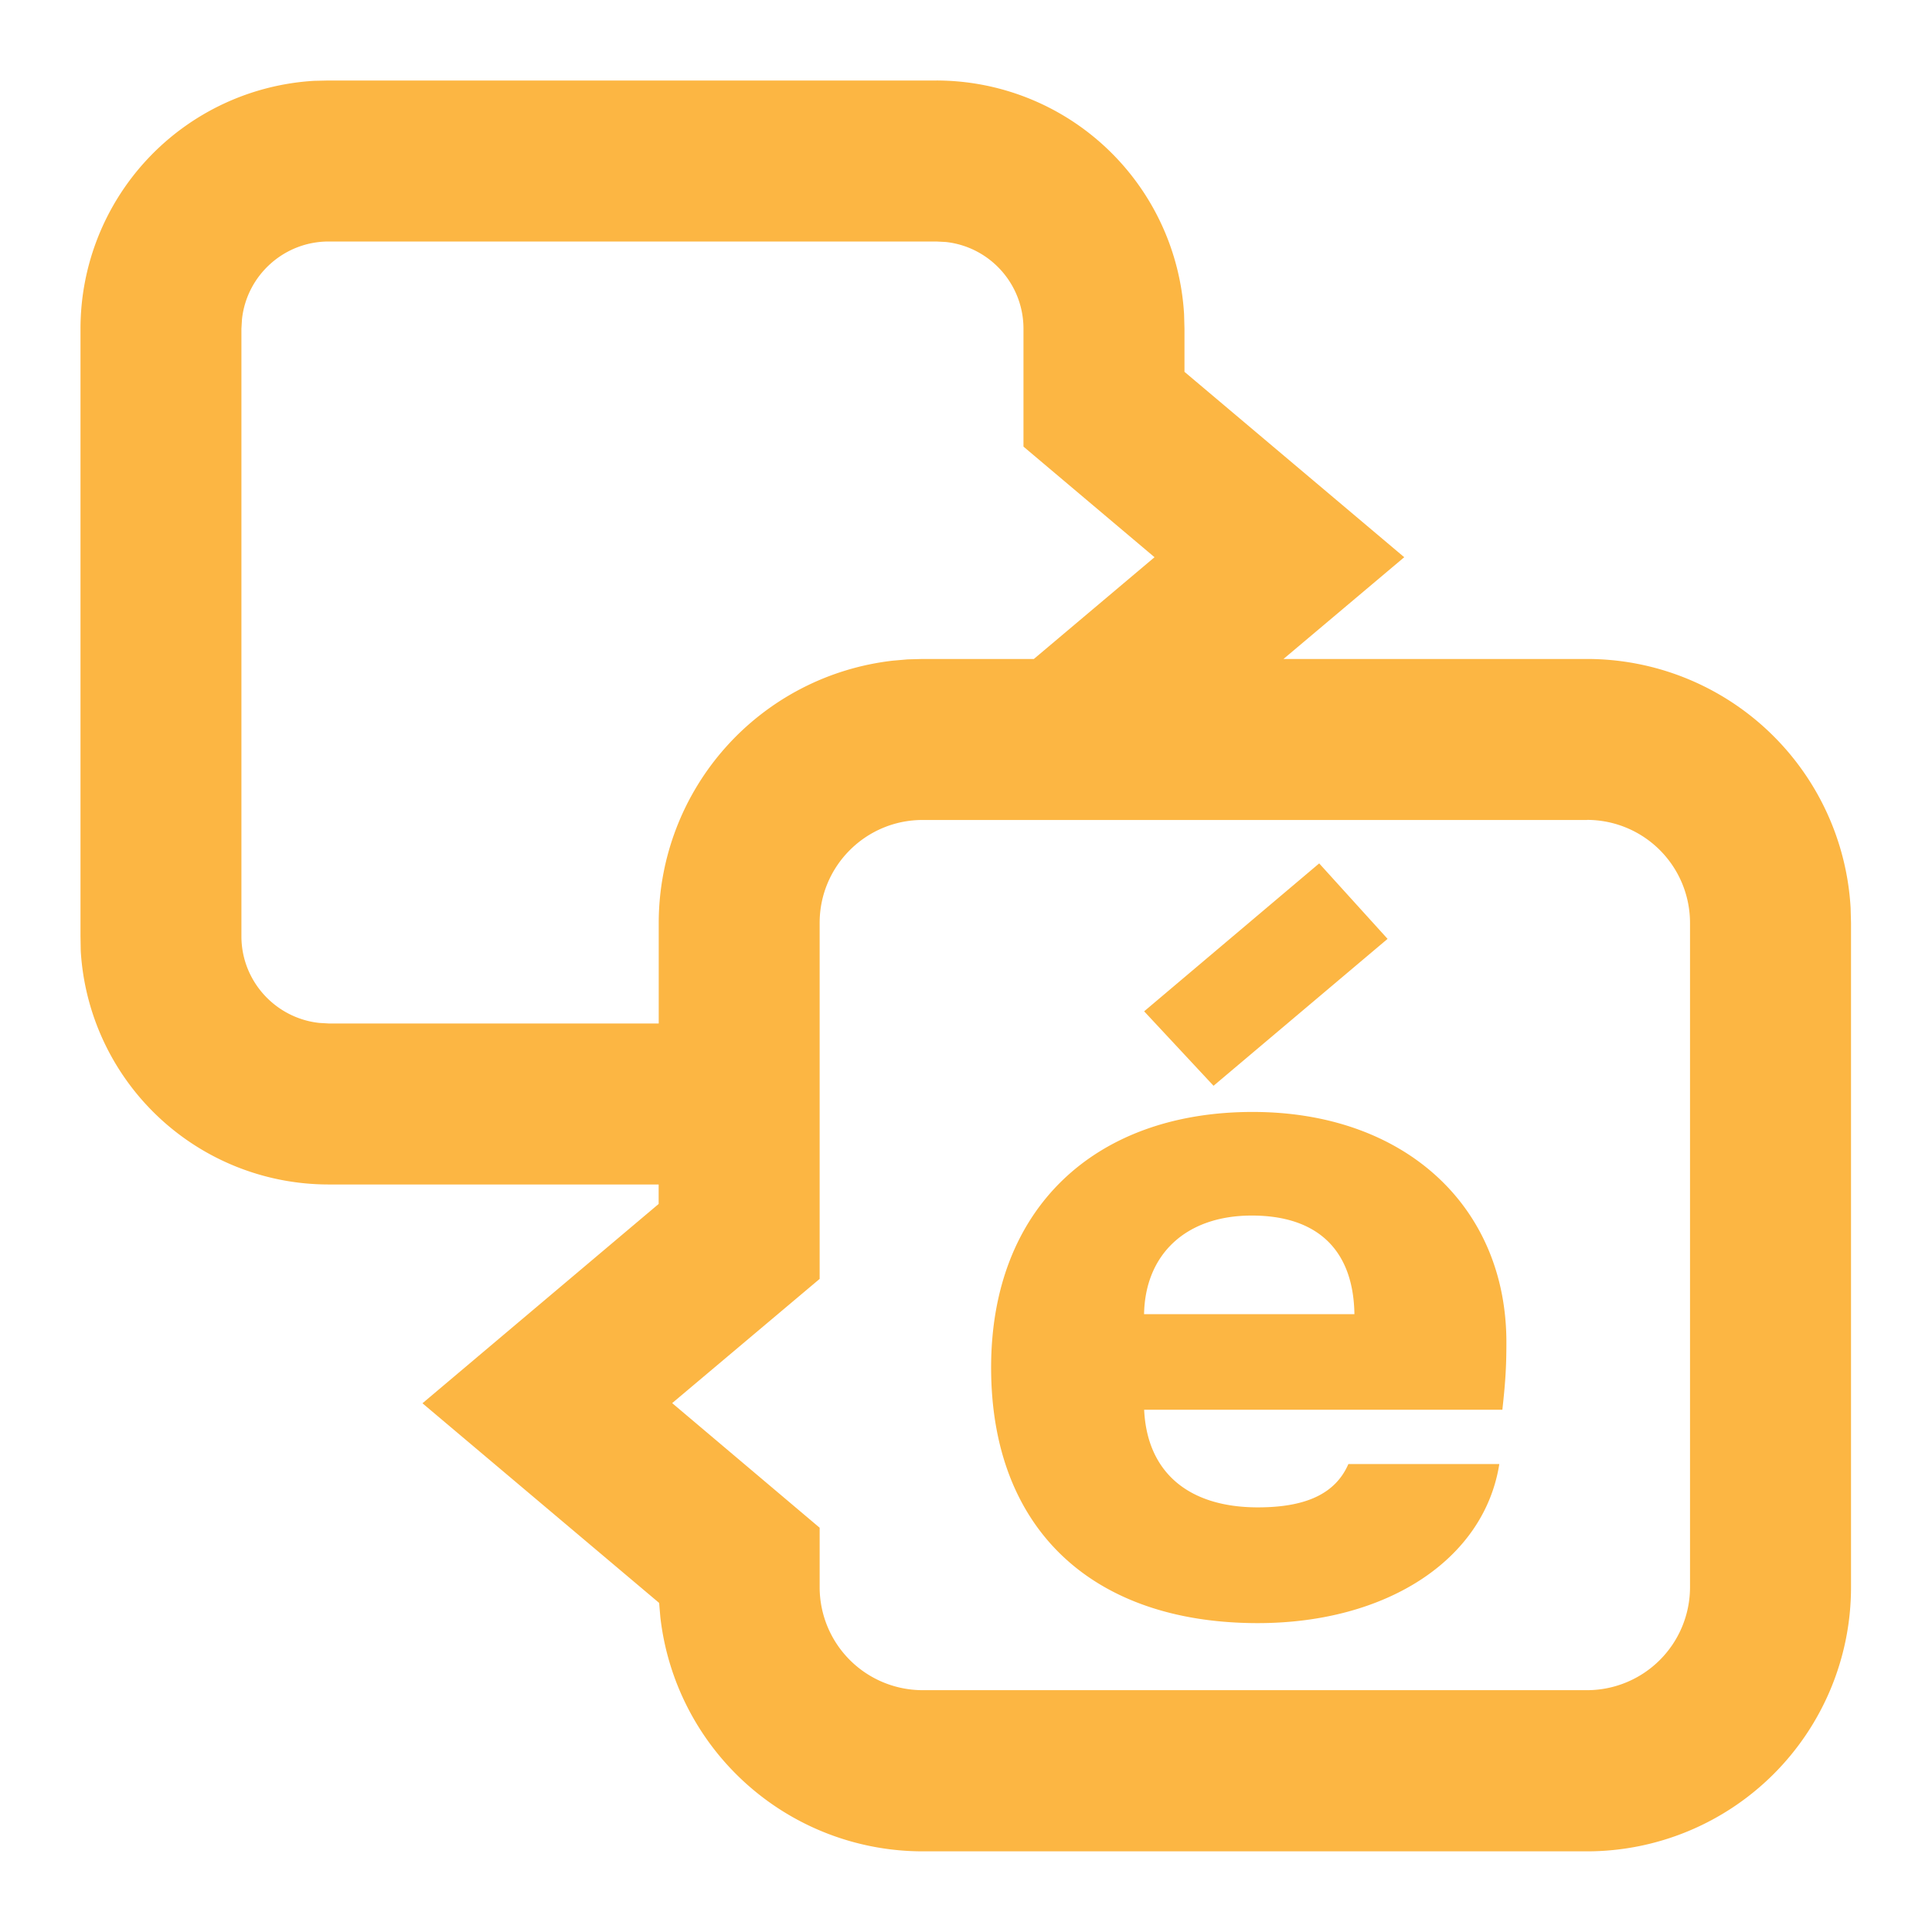 <svg width="24" height="24" xmlns="http://www.w3.org/2000/svg"><path d="M11.63 1a3.084 3.084 0 013.079 2.902l.005.182v.535l2.73 2.303-1.5 1.264h3.77a3.28 3.28 0 013.275 3.092l.005.186v8.254a3.28 3.28 0 01-3.28 3.28h-8.253a3.28 3.28 0 01-3.258-2.91l-.015-.176-2.94-2.48 2.934-2.476v-.242H4.082a3.085 3.085 0 01-3.079-2.902L1 11.63V4.084a3.085 3.085 0 012.903-3.08L4.083 1h7.547zm8.084 9.186h-8.253c-.706 0-1.279.573-1.279 1.278v4.423L8.35 17.43l1.832 1.548v.74a1.28 1.28 0 001.28 1.278h8.252a1.28 1.28 0 001.28-1.279v-8.254a1.28 1.28 0 00-1.28-1.278zm-4.151 3.627c1.874 0 3.15 1.162 3.15 2.862 0 .313-.013.5-.05.837h-4.45c.037.788.562 1.213 1.412 1.213.587 0 .962-.163 1.125-.538h1.875c-.188 1.188-1.4 1.976-3 1.976-2.05 0-3.313-1.163-3.313-3.175 0-1.976 1.288-3.175 3.25-3.175zM15.55 15.1c-.825 0-1.325.488-1.338 1.225h2.613c-.012-.8-.462-1.225-1.275-1.225zm.837-4.375l.85.938-2.162 1.825-.862-.925 2.175-1.838zM11.63 3H4.083c-.558 0-1.019.423-1.077.966l-.007.118v7.547c0 .557.424 1.017.966 1.076l.118.007h4.1v-1.25a3.28 3.28 0 012.909-3.257l.183-.016.186-.005h1.382l1.499-1.264-1.628-1.374V4.084c0-.56-.423-1.02-.966-1.078L11.63 3z" fill="#FCB643" fill-rule="nonzero"></path></svg>